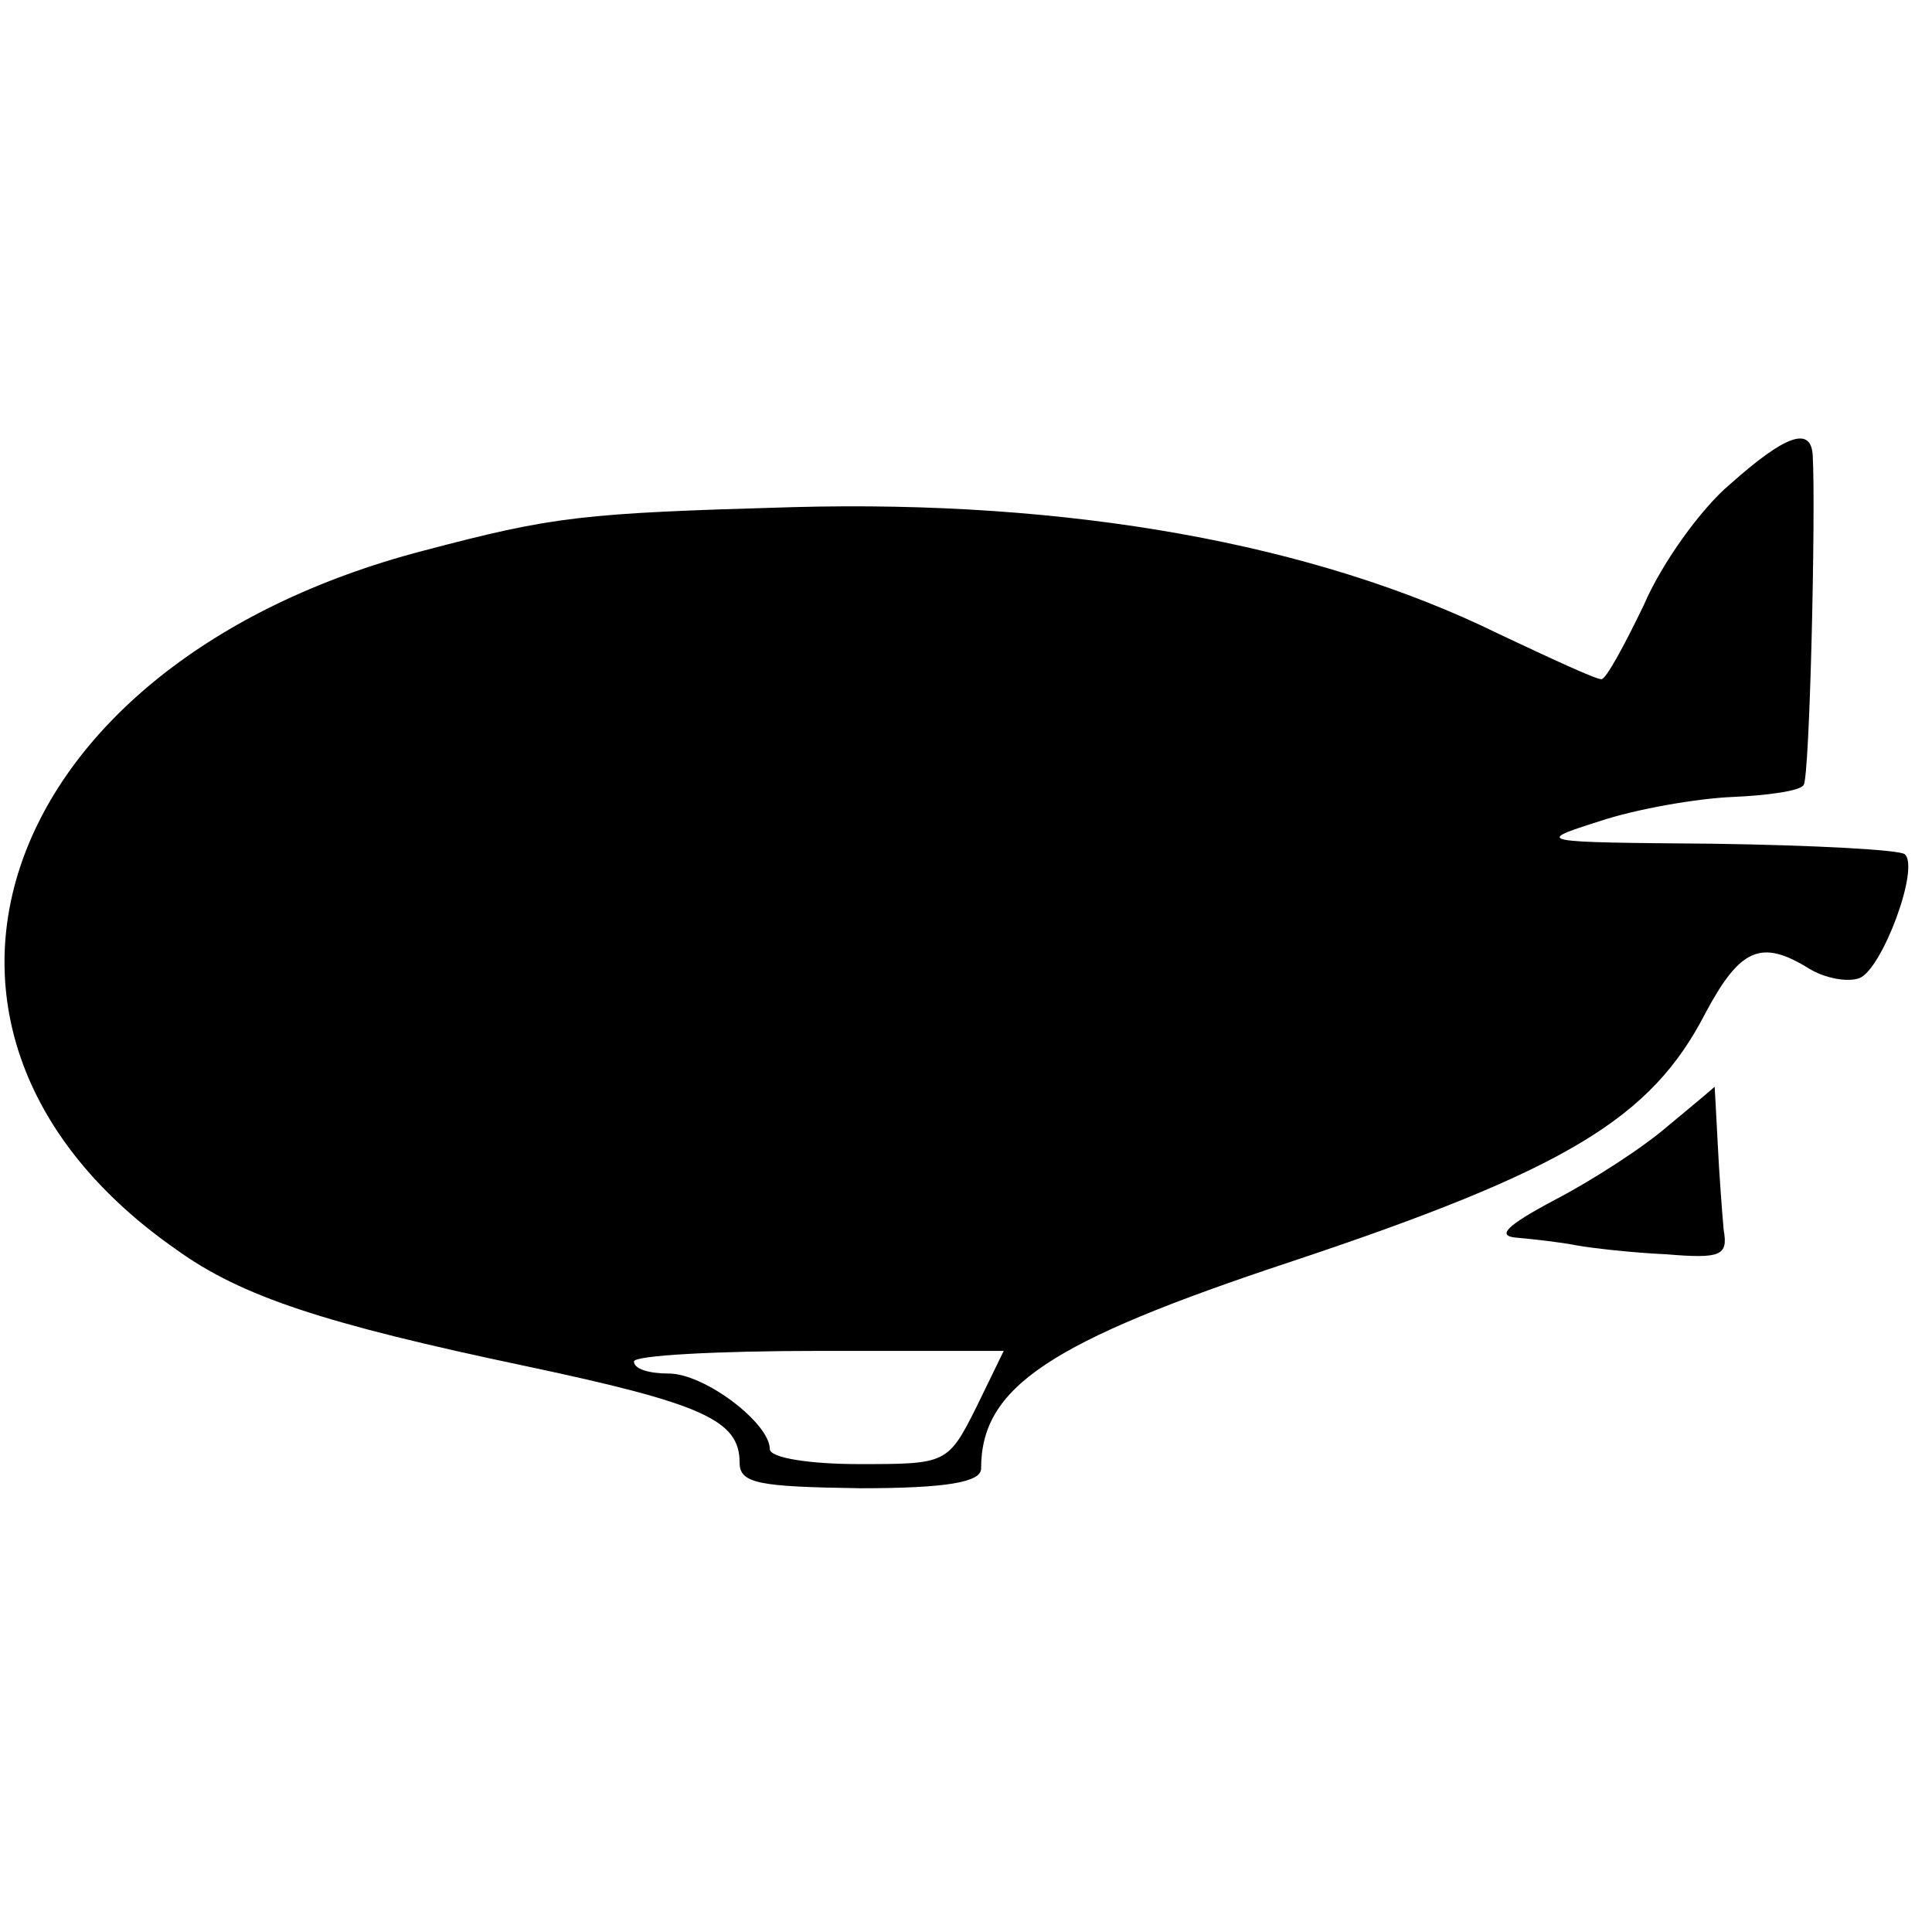 <?xml version="1.0" standalone="no"?>
<!DOCTYPE svg PUBLIC "-//W3C//DTD SVG 20010904//EN"
 "http://www.w3.org/TR/2001/REC-SVG-20010904/DTD/svg10.dtd">
<svg version="1.0" xmlns="http://www.w3.org/2000/svg"
 width="128pt" height="128pt" viewBox="0 0 128 128"
 preserveAspectRatio="xMidYMid meet">
<g transform="translate(0,128) scale(0.1,-0.1)"
fill="#000000" stroke="none">
<path d="M1146 959 c-19 -16 -45 -52 -57 -80 -13 -27 -25 -49 -28 -49 -4 0
-34 14 -68 30 -122 60 -285 89 -468 84 -140 -4 -158 -6 -245 -29 -283 -74
-370 -319 -163 -463 43 -31 98 -49 231 -77 118 -25 142 -36 142 -64 0 -14 13
-16 80 -17 57 0 80 4 80 13 0 54 45 84 205 137 183 61 239 95 275 165 23 43
37 49 69 29 10 -6 25 -9 33 -6 15 6 40 73 30 82 -3 3 -60 6 -126 7 -119 1
-120 1 -76 15 24 8 64 15 88 16 23 1 45 4 47 8 4 6 8 180 6 218 -1 20 -18 14
-55 -19z m-499 -611 c-19 -38 -20 -38 -78 -38 -32 0 -59 4 -59 10 0 17 -43 50
-67 50 -13 0 -23 3 -23 8 0 4 55 7 123 7 l122 0 -18 -37z"/>
<path d="M1105 534 c-16 -14 -50 -36 -75 -49 -32 -17 -39 -24 -25 -25 11 -1
29 -3 39 -5 11 -2 38 -5 60 -6 36 -3 41 -1 38 16 -1 11 -3 37 -4 58 -1 20 -2
37 -2 37 -1 -1 -14 -12 -31 -26z"/>
</g>
</svg>
